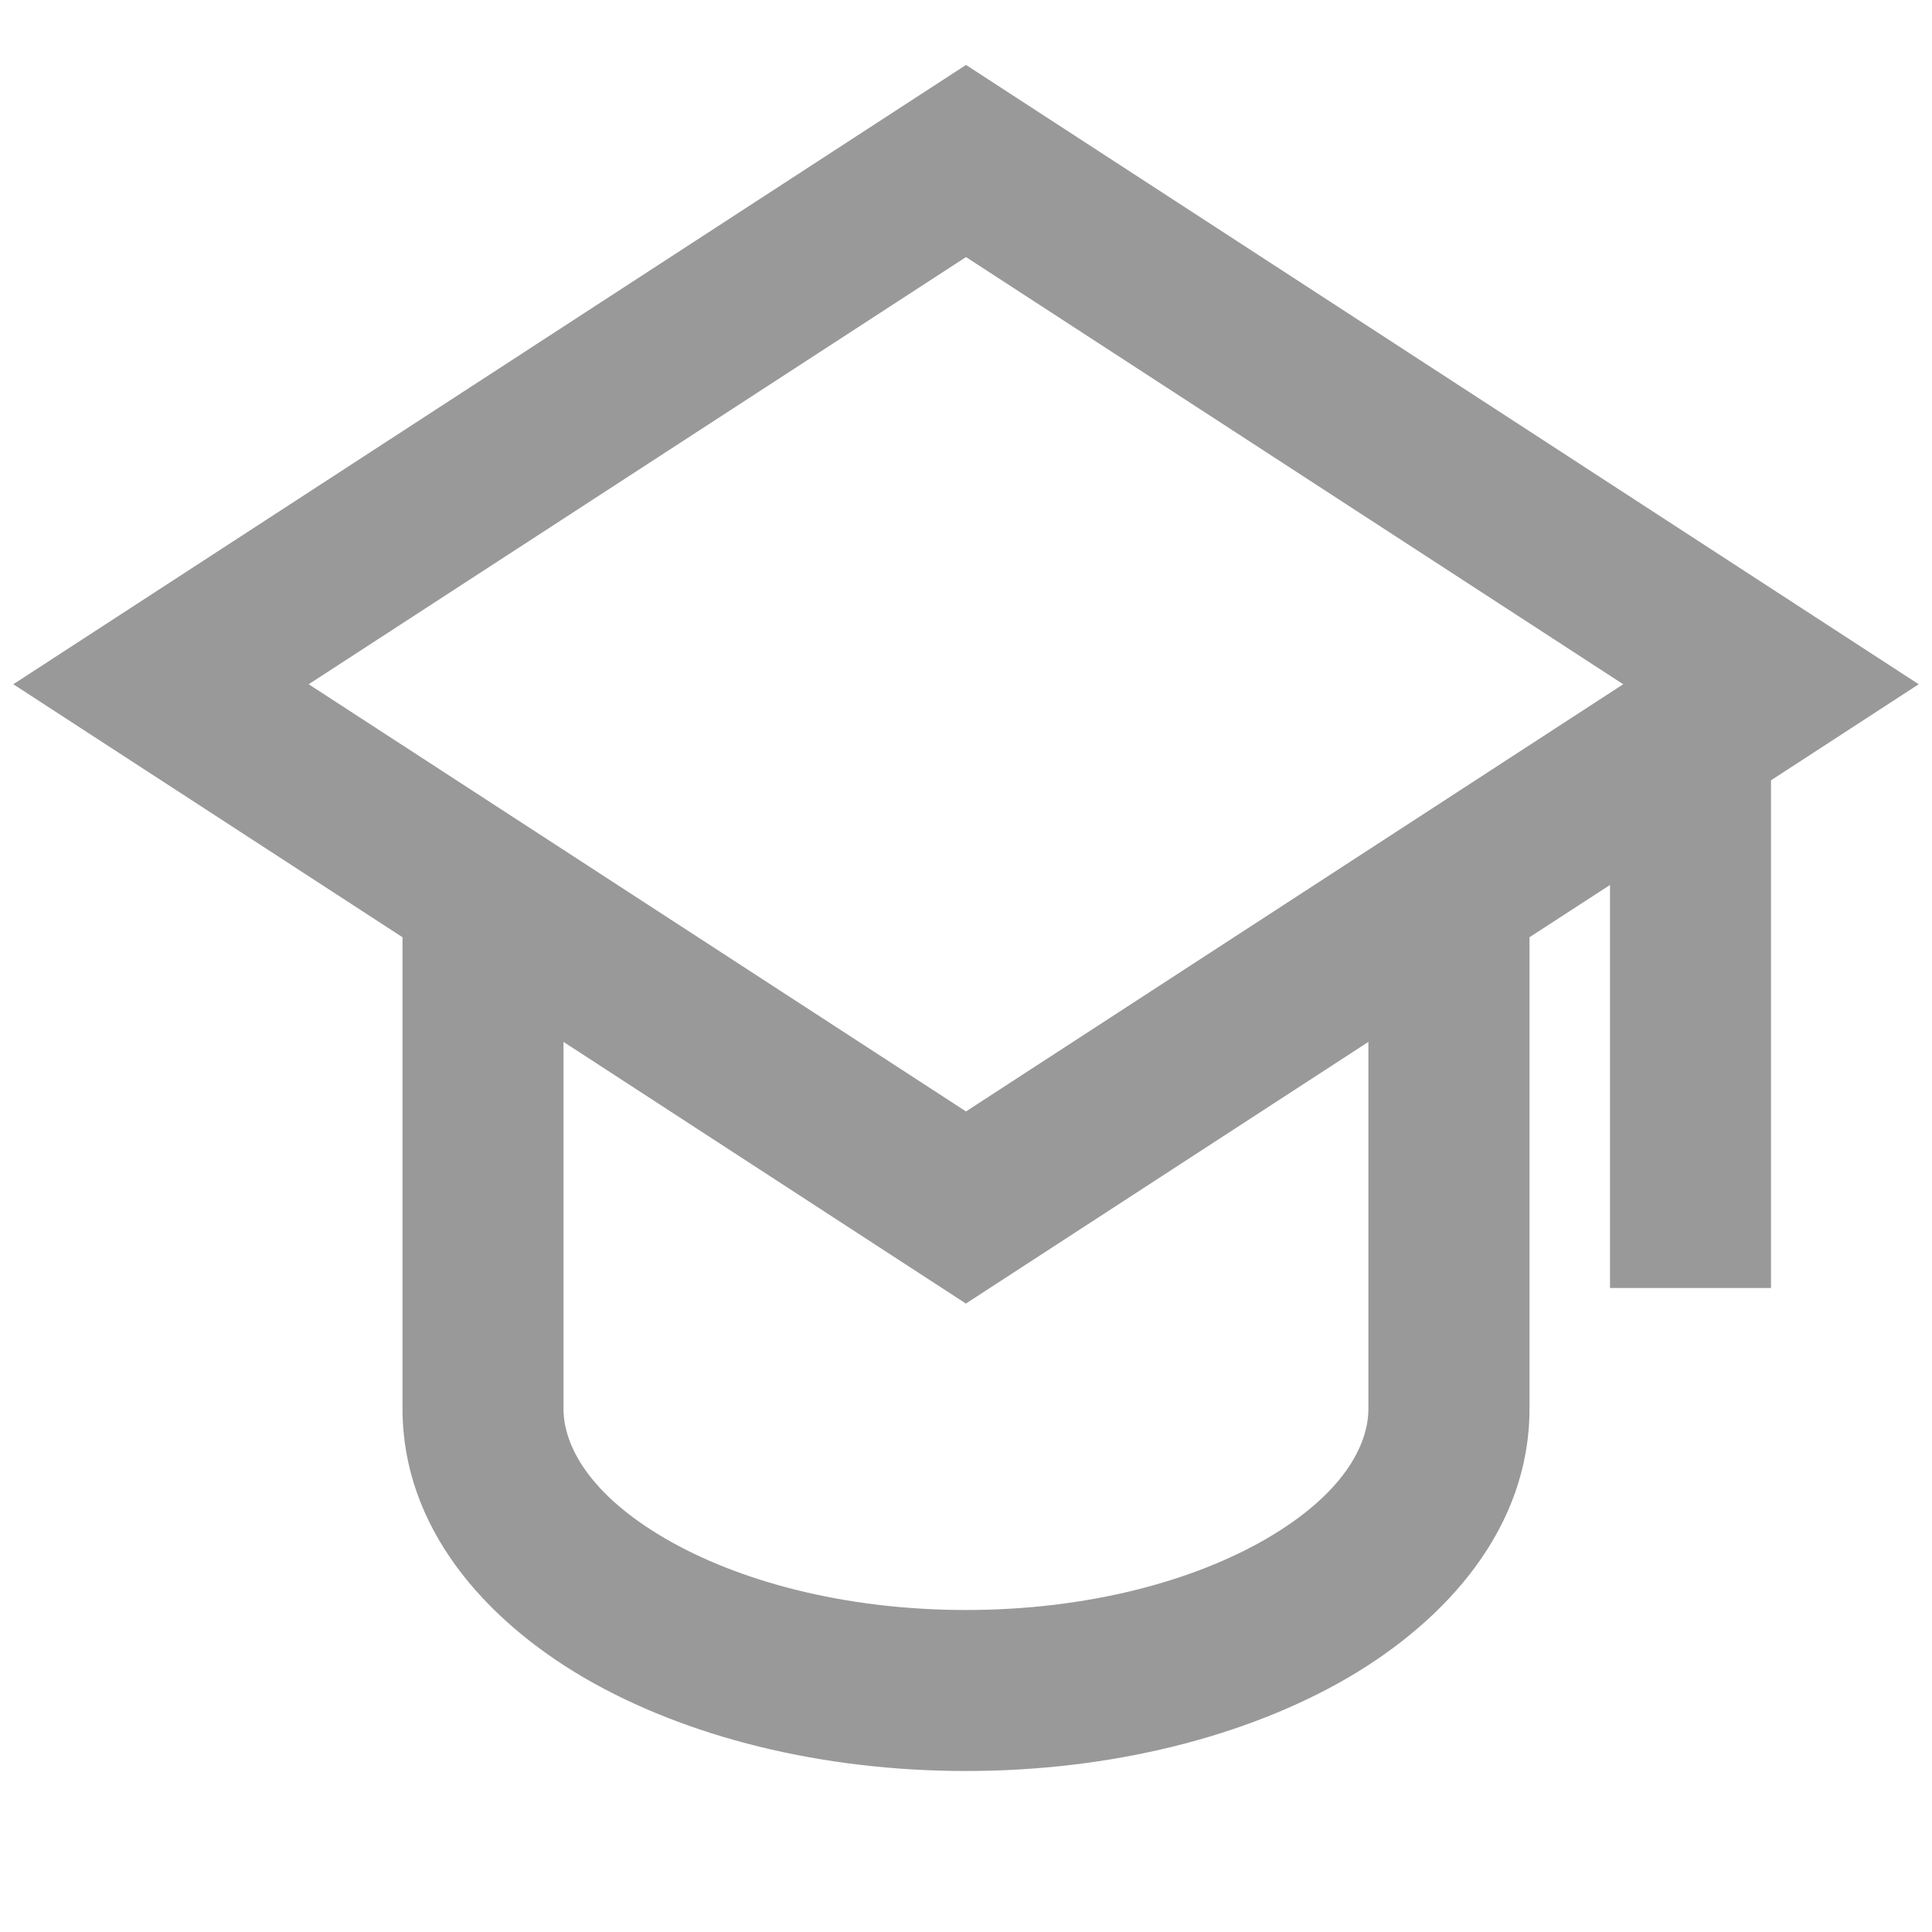 <svg width="18" height="18" viewBox="0 0 18 18" fill="none" xmlns="http://www.w3.org/2000/svg">
<path d="M9 0.605L17.876 6.375L16.5 7.27V12H15V8.245L14.25 8.732V13.125C14.25 14.228 13.489 15.086 12.56 15.63C11.611 16.182 10.351 16.5 9 16.5C7.648 16.5 6.388 16.182 5.44 15.63C4.51 15.086 3.75 14.227 3.75 13.124V8.732L0.124 6.375L9 0.605ZM5.25 9.707V13.125C5.25 13.473 5.497 13.925 6.196 14.333C6.877 14.73 7.866 15 9 15C10.134 15 11.123 14.73 11.804 14.333C12.503 13.925 12.749 13.473 12.749 13.125V9.707L8.999 12.145L5.25 9.707ZM15.123 6.375L9 2.395L2.876 6.375L9 10.355L15.123 6.375Z" fill="#999999"/>
</svg>
